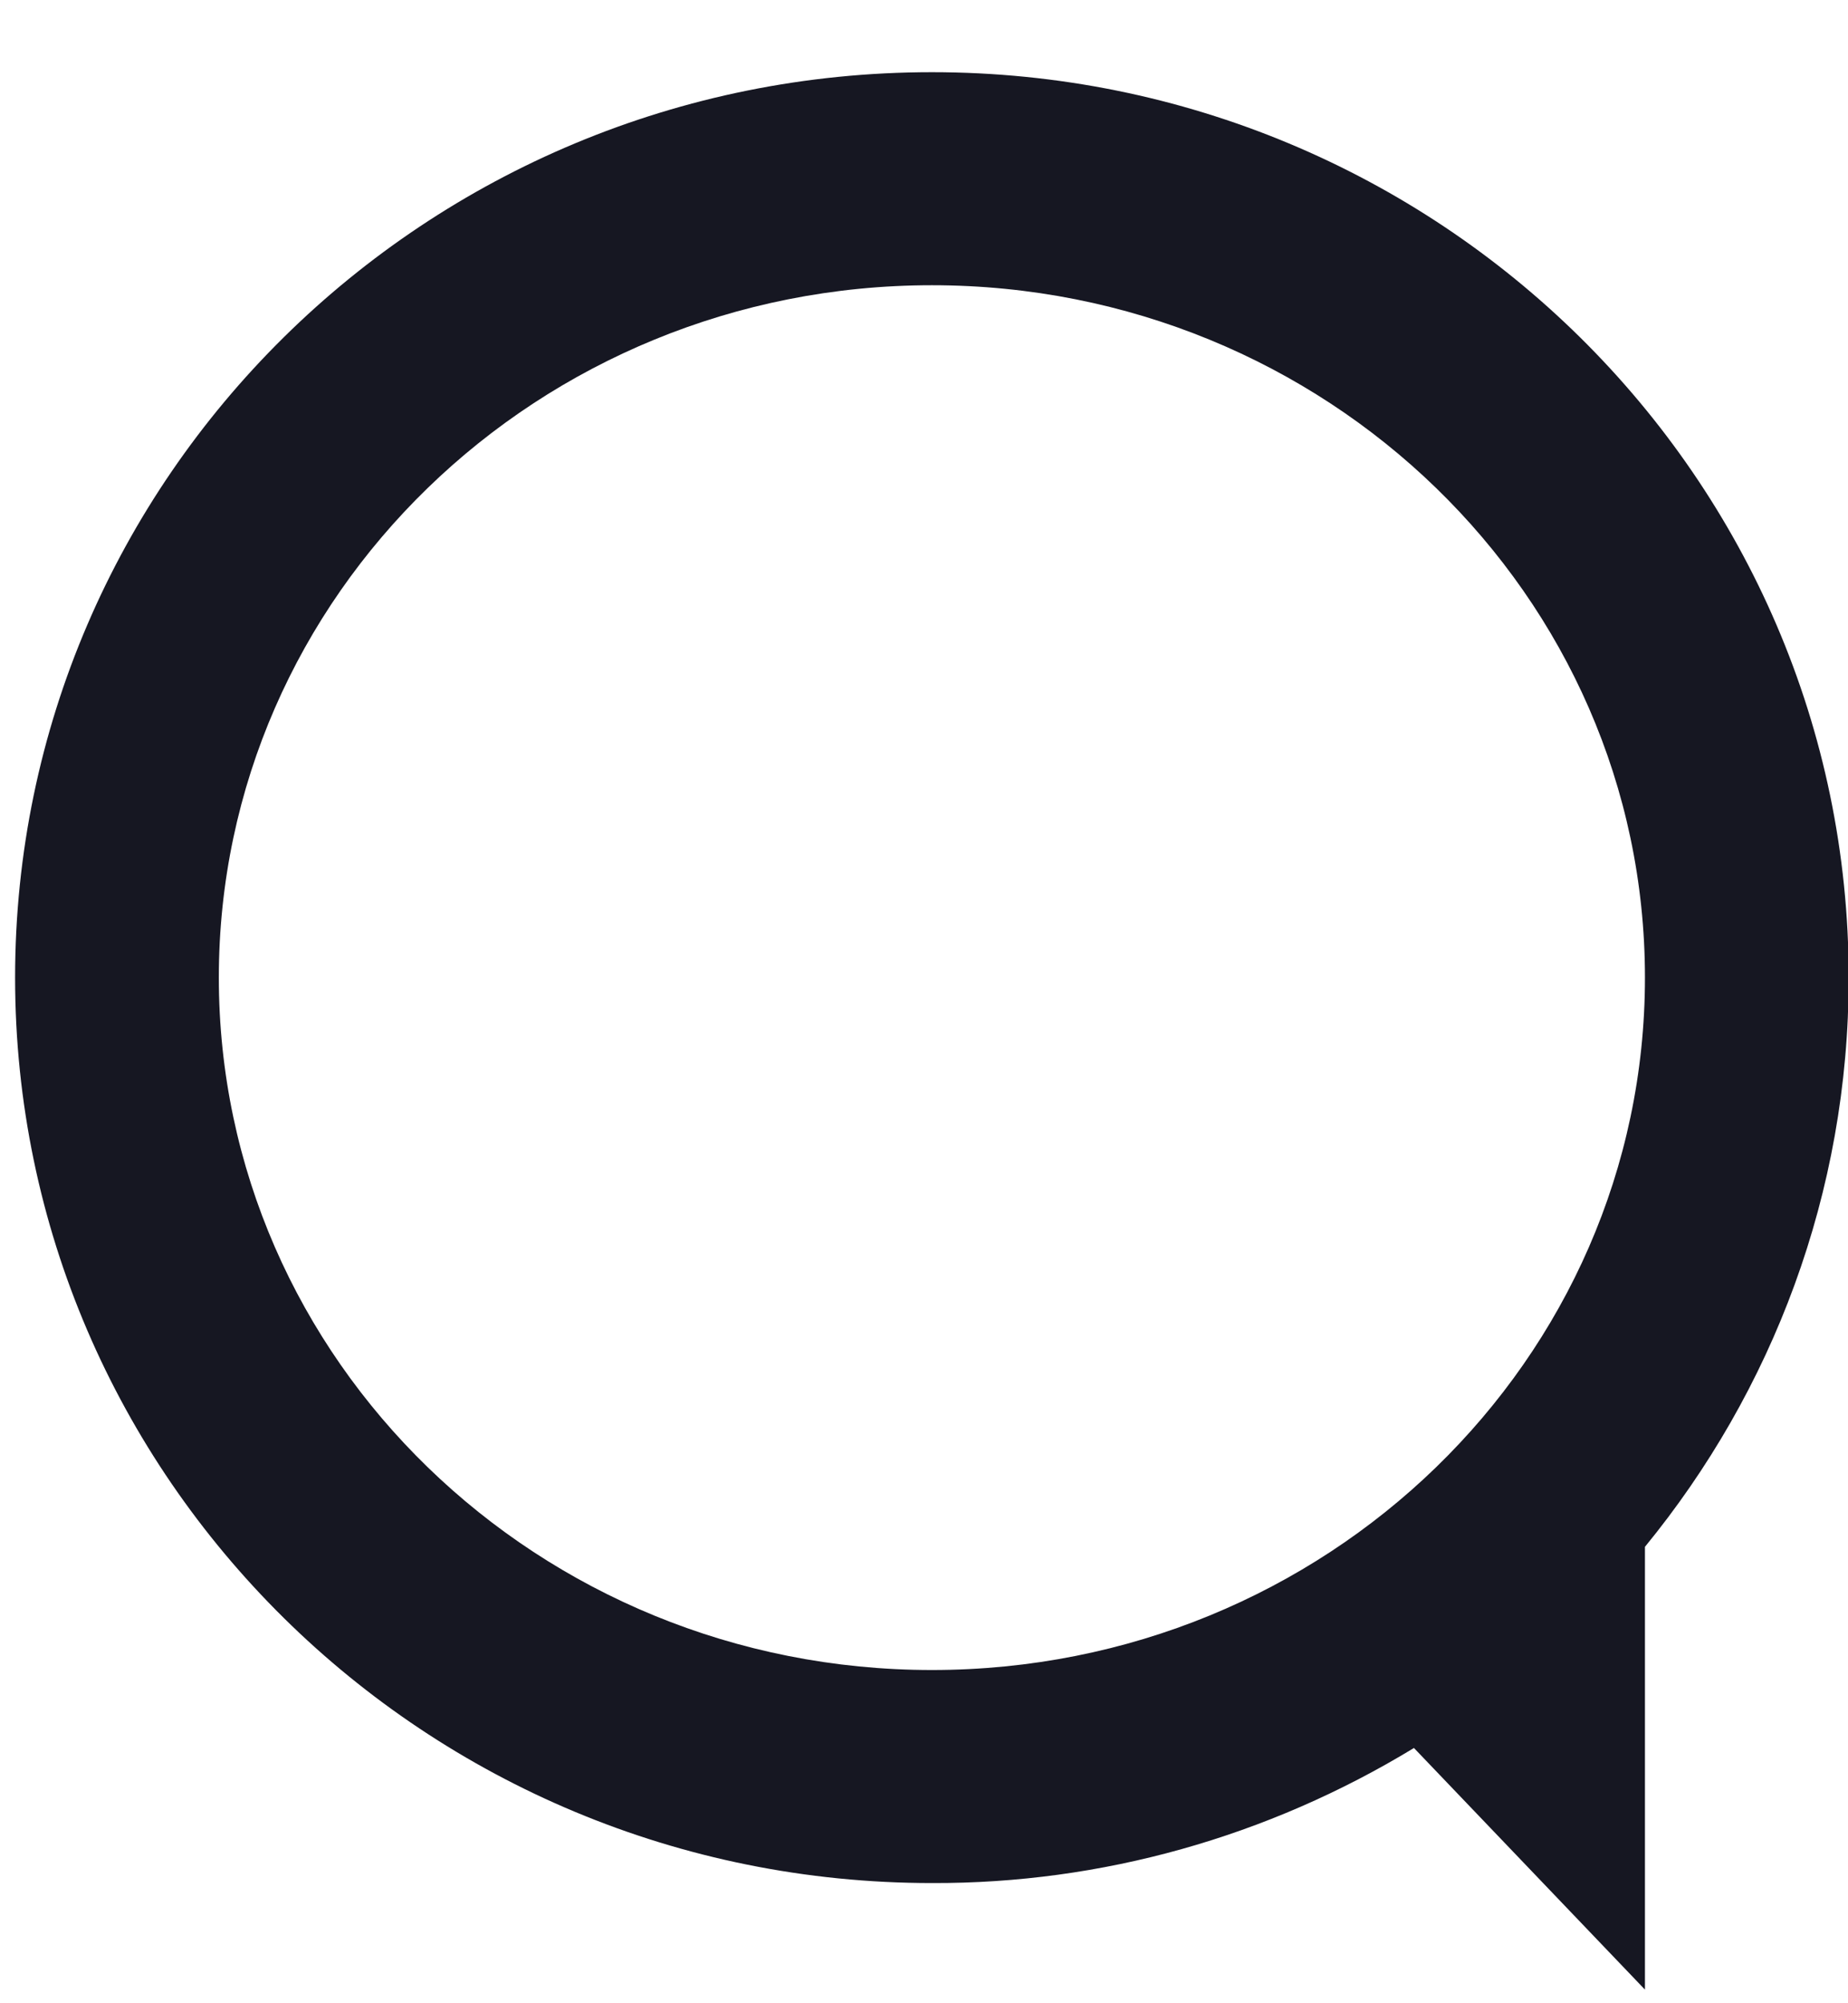 <svg viewBox="0 0 24 26" fill="none" xmlns="http://www.w3.org/2000/svg">
<path d="M21.363 25.823V20.076C23.017 18.057 24.009 15.487 24.009 12.688C24.009 6.199 18.677 0.937 12.103 0.937C5.528 0.937 0.196 6.199 0.196 12.688C0.196 19.178 5.528 24.44 12.103 24.44C14.301 24.448 16.462 23.843 18.363 22.687L21.363 25.823ZM12.103 21.675C6.988 21.675 2.842 17.652 2.842 12.688C2.842 7.725 6.988 3.702 12.103 3.702C17.217 3.702 21.363 7.725 21.363 12.688C21.363 17.652 17.217 21.675 12.103 21.675Z" fill="#161722"/>
</svg>
